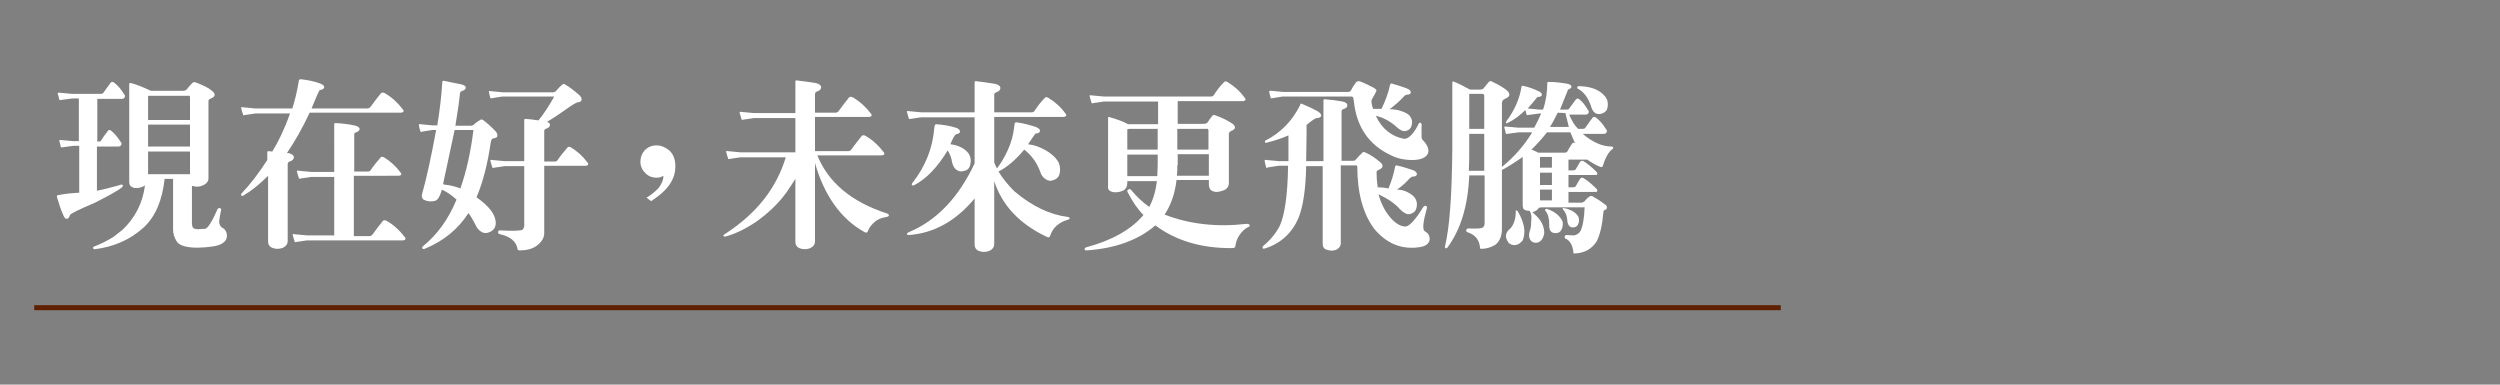 <?xml version="1.0" encoding="utf-8"?>
<!-- Generator: Adobe Illustrator 24.1.1, SVG Export Plug-In . SVG Version: 6.00 Build 0)  -->
<svg version="1.1" id="圖層_1" xmlns="http://www.w3.org/2000/svg" xmlns:xlink="http://www.w3.org/1999/xlink" x="0px" y="0px"
	 viewBox="0 0 650 100" style="enable-background:new 0 0 650 100;" xml:space="preserve">
<rect x="0" y="0" width="650" height="100" fill="#808080" stroke="none"/>
<style type="text/css">
	.st0{fill:none;stroke:#5F2000;stroke-width:1.307;stroke-miterlimit:10;}
	.st1{fill:#FFFFFF;}
</style>
<g>
	<line class="st0" x1="8.9" y1="80" x2="463" y2="80"/>
	<g>
		<path class="st1" d="M20.6,50.1V37.9h-1.4l-3,0.4c-0.2,0.1-0.3,0-0.4-0.1c-0.1-0.5-0.2-1.1-0.4-1.6c0-0.2,0.1-0.2,0.4-0.2l3.3,0.3
			h1.4V25.6h-1.7l-3,0.4c-0.2,0.1-0.3,0-0.4-0.1c-0.1-0.5-0.2-1.1-0.4-1.6c0-0.2,0.1-0.2,0.4-0.2l3.3,0.3h7.5c0.3,0,0.6-0.1,0.7-0.3
			c0.5-0.7,1.1-1.6,1.8-2.5c0.2-0.4,0.6-0.4,1-0.1c0.9,0.7,1.8,1.7,2.5,2.9c0.3,0.3,0.4,0.6,0.2,0.9c-0.1,0.2-0.3,0.4-0.7,0.4h-6.4
			v11.1h0.4c0.3,0,0.5-0.1,0.6-0.3c0.4-0.7,1-1.5,1.7-2.4c0.2-0.4,0.6-0.4,0.9-0.1c0.9,0.7,1.7,1.7,2.4,2.8c0.3,0.3,0.4,0.6,0.2,0.9
			c-0.1,0.2-0.3,0.4-0.7,0.4h-5.6v11.5c1.9-0.4,3.9-0.9,6-1.5c0.3-0.2,0.6-0.1,0.7,0c0.1,0.2,0,0.5-0.3,0.7c-1,0.8-3.4,2.1-6.9,3.9
			c-4.3,1.8-6.4,2.9-6.5,3.2c-0.2,0.6-0.4,0.9-0.8,1c-0.4,0-0.7-0.3-1-1.1c-0.6-1.3-1.1-2.9-1.6-4.6c-0.1-0.3,0.1-0.5,0.5-0.5
			C17.3,50.3,19,50.2,20.6,50.1z M45.1,46.5h-2.3c-0.6,5.6-2.4,9.8-5.4,12.6c-3.5,3.2-7.8,5.1-12.8,5.7c-0.2,0-0.4-0.1-0.4-0.3
			c0-0.2,0.1-0.4,0.3-0.4c1.5-0.6,3.2-1.4,5-2.5c0.8-0.6,1.6-1.3,2.3-1.8c3.3-3.1,5.3-7,5.9-11.6c-0.6,0.4-1.4,0.7-2.3,0.7
			c-0.6,0-1.1-0.2-1.4-0.5c-0.3-0.2-0.4-0.7-0.4-1.2V22c0-0.2,0-0.3,0.1-0.4c0.1,0,0.2,0,0.4,0c1.5,0.4,3.2,1.1,5.1,2h8.4
			c0.4,0,0.7-0.1,0.9-0.3c0.6-0.8,1.1-1.3,1.3-1.5c0.3-0.4,0.6-0.5,1-0.4c1.9,0.7,3.4,1.4,4.3,2.2c1.1,0.9,0.9,1.6-0.5,2.1
			c-0.3,0.2-0.4,0.3-0.4,0.6v20.1c0,0.6-0.3,1.1-0.9,1.5c-1.1,0.7-2.2,0.8-3.4,0.4v9.7c0,0.5,0.1,0.8,0.2,1.1
			c0.2,0.3,0.6,0.5,1.4,0.5c0.9-0.1,1.5-0.1,1.8-0.1c0.7-0.1,1.8-1.8,3.2-5c0.1-0.3,0.3-0.4,0.6-0.4c0.3,0,0.4,0.2,0.4,0.5
			c-0.2,0.9-0.4,1.8-0.5,2.8c-0.1,0.7,0.2,1.3,0.6,1.7c0.9,0.4,1.4,1.2,1.4,2.2c0,0.9-0.5,1.6-1.4,2.1c-1.1,0.6-3.1,0.9-6.2,1
			c-3,0-4.9-0.6-5.5-1.7c-0.6-1-0.9-2-0.9-3V46.5z M38.5,31.2h10.9v-6c-0.1-0.3-0.2-0.4-0.5-0.3H38.5V31.2z M38.5,38.1h10.9v-5.7
			H38.5V38.1z M38.5,45.3h10.9v-5.9H38.5V45.3z"/>
		<path class="st1" d="M69.6,45.8c-2.1,2.1-4.2,3.8-6.4,5.1c-0.2,0.1-0.4,0-0.5-0.1c-0.1-0.2,0-0.3,0.1-0.5c2.3-2.4,4.5-5.3,6.7-8.7
			l0-1.4c0-0.2,0-0.4,0-0.6c0-0.2,0.1-0.3,0.3-0.3c0.4,0,0.7,0.1,1,0.1c1.6-2.6,3.2-5.9,4.6-9.9h-9l-2.7,0.4
			c-0.3,0.1-0.5,0.1-0.5-0.1c-0.2-0.5-0.3-1.1-0.5-1.7c-0.1-0.2,0.1-0.3,0.5-0.2l3.2,0.3H76c0.6-1.8,1.2-4.2,1.7-7.2
			c0-0.2,0.2-0.4,0.5-0.4c1.7,0.2,3.4,0.5,5,1.1c0.8,0.3,1.1,0.6,1.1,1c-0.1,0.4-0.4,0.6-1.1,0.7c-0.2,0-0.9,1.6-2.2,4.8h14.5
			c0.4,0,0.7-0.2,0.9-0.5c0.8-1.1,1.7-2.3,2.6-3.4c0.2-0.3,0.6-0.3,1-0.1c1.9,1.1,3.4,2.5,4.7,4.2c0.2,0.2,0.3,0.5,0.2,0.6
			c-0.1,0.2-0.4,0.3-0.8,0.3H80.5c-1.8,3.9-3.8,7.4-5.9,10.5c0.2,0,0.3,0,0.4,0c0.9,0.2,1.4,0.6,1.4,1.1c0,0.5-0.4,0.9-1.1,1.1
			c-0.3,0.1-0.5,0.3-0.5,0.7l0,19.9c0,0.8-0.4,1.4-1.2,1.8c-1,0.4-2.1,0.4-3.1-0.1c-0.5-0.3-0.8-0.8-0.8-1.5V45.8z M86.9,61.6V46h-6
			l-2.7,0.4c-0.3,0.1-0.5,0.1-0.5-0.1c-0.2-0.5-0.3-1.1-0.5-1.7c-0.1-0.2,0.1-0.3,0.5-0.2l3.2,0.3h6V33c0-0.2,0-0.5,0-0.8
			c0-0.1,0.1-0.2,0.3-0.2c1.9,0.1,3.7,0.3,5.3,0.7c0.6,0.2,1,0.5,1,0.8c0,0.4-0.3,0.7-0.9,0.9c-0.4,0.1-0.5,0.3-0.5,0.6v9.6h3.5
			c0.4,0,0.6-0.1,0.8-0.4c0.7-1.1,1.6-2.1,2.5-3.2c0.2-0.3,0.6-0.3,0.9-0.1c1.7,1,3.2,2.4,4.3,3.9c0.2,0.2,0.3,0.5,0.2,0.6
			c-0.1,0.2-0.4,0.3-0.8,0.3H92v15.7H96c0.4,0,0.7-0.2,0.9-0.5c0.8-1.1,1.7-2.3,2.6-3.4c0.2-0.3,0.6-0.3,1-0.1
			c1.9,1.1,3.4,2.5,4.7,4.2c0.2,0.2,0.3,0.5,0.2,0.6c-0.1,0.2-0.4,0.3-0.8,0.3H79.8l-2.7,0.4c-0.3,0.1-0.5,0.1-0.5-0.1
			c-0.2-0.5-0.3-1.1-0.5-1.7c-0.1-0.2,0.1-0.3,0.5-0.2l3.2,0.3H86.9z"/>
		<path class="st1" d="M114.9,49.3c-0.5,1.7-1,2.6-1.7,2.9c-1.1,0.3-2.1,0.2-3.1-0.3c-0.4-0.4-0.5-0.8-0.4-1.3
			c1.2-4.2,2.4-9.8,3.7-16.8h-1l-2.5,0.4c-0.4,0.2-0.6,0.1-0.6-0.1c-0.2-0.5-0.3-1-0.4-1.6c0-0.2,0.2-0.3,0.5-0.2l3.1,0.3h1.2
			c0.7-4.3,1.1-8,1.3-11.2c0-0.3,0.1-0.4,0.4-0.4c1.4,0.3,2.8,0.6,4.4,0.9c0.9,0.2,1.3,0.5,1.3,0.9c0,0.4-0.4,0.7-1.1,0.9
			c-0.2,0.1-0.3,0.2-0.4,0.5c-0.2,2.1-0.6,5-1.2,8.5h3.8c0.5,0,0.8-0.1,1-0.3c0.5-0.5,1.1-0.9,1.8-1.3c0.2-0.1,0.4,0,0.6,0.1
			c1.3,1,2.4,2,3.4,3.1c0.2,0.3,0.4,0.7,0.3,1.1c0,0.3-0.4,0.5-1.1,0.6c-0.3,0.1-0.5,0.4-0.6,1c-0.8,5.5-2,10.3-3.7,14.3
			c3.4,2.4,5,4.6,5,6.7c0,1-0.5,1.8-1.3,2.2c-0.9,0.5-1.7,0.5-2.4,0.1c-0.7-0.4-1.3-1.1-1.7-2.1c-0.5-1-1.1-2-1.7-2.8
			c-2.7,4.2-6.5,7.3-11.4,9.3c-0.4,0.1-0.6,0-0.6-0.2c-0.1-0.2,0-0.3,0.2-0.5c3.7-3,6.6-7,8.7-12.1
			C117.5,50.8,116.2,49.9,114.9,49.3z M116.4,48.1c1.2,0.2,2.3,0.5,3.3,0.9c1.6-4.5,2.7-9.6,3.4-15.2h-4.9c-1.7,8.2-2.8,12.9-3,14.1
			C115.6,48,116,48.1,116.4,48.1z M141.5,43.2v17.4c0,1.2-0.6,2.2-1.7,3.1c-1.1,0.9-2.6,1.4-4.6,1.4c-0.3,0-0.5,0-0.6-0.2
			c-0.3-2.1-1.9-3.4-4.6-4c-0.3-0.1-0.5-0.2-0.5-0.5c0-0.3,0.1-0.5,0.4-0.5c3.6,0.2,5.6,0.1,6-0.2c0.2-0.3,0.4-0.6,0.4-1V43.2h-5.1
			l-2.7,0.4c-0.3,0.1-0.5,0.1-0.5-0.1c-0.2-0.5-0.3-1.1-0.5-1.7c-0.1-0.2,0.1-0.3,0.5-0.2l3.2,0.3h5.1l0-9.9c0-0.2,0-0.5,0-0.7
			c0-0.3,0.1-0.4,0.3-0.4c1,0.1,2.2,0.2,3.4,0.4c1.5-1.8,2.8-3.9,4.1-6.2h-13.5l-2.5,0.4c-0.4,0.1-0.6,0.1-0.6,0
			c-0.2-0.6-0.3-1.2-0.4-1.7c0-0.1,0.2-0.2,0.5-0.1l3.1,0.3H144c0.3-0.1,0.5-0.2,0.7-0.5c0.5-0.6,1-1.1,1.6-1.6
			c0.2-0.1,0.4-0.1,0.5,0c1.3,0.7,2.5,1.7,3.8,2.8c0.5,0.5,0.7,0.9,0.6,1.3c-0.1,0.4-0.5,0.6-1.1,0.6c-0.2,0.1-0.9,0.4-1.9,1.1
			c-2.1,1.5-4,2.8-6,4c0.5,0.1,0.8,0.4,0.8,0.8c0,0.4-0.4,0.8-1.1,1c-0.2,0.1-0.4,0.2-0.4,0.5v8h2.7c0.4,0,0.6-0.1,0.8-0.4
			c0.7-1.1,1.6-2.1,2.5-3.2c0.2-0.3,0.6-0.3,0.9-0.1c1.7,1,3.2,2.4,4.3,3.9c0.2,0.2,0.3,0.5,0.2,0.6c-0.1,0.2-0.4,0.3-0.8,0.3H141.5
			z"/>
		<path class="st1" d="M170.7,37.8c1.1,0,2.2,0.4,3.3,1.3c1.1,1,1.6,2.4,1.6,4.2c0,1.5-0.4,2.9-1.2,4.2c-1,1.7-2.7,3.2-5.1,4.8
			l-1.2-0.9c1.3-0.8,2.4-1.7,3.2-2.6c0.8-1.1,1.2-2.1,1.2-3.1c-0.5,0.3-1.1,0.5-1.7,0.5c-1.3,0-2.3-0.4-3.1-1.3
			c-0.8-0.8-1.2-1.8-1.2-2.8c0-1.2,0.4-2.2,1.1-3C168.5,38.2,169.5,37.8,170.7,37.8z"/>
		<path class="st1" d="M211.9,42.4v20.3c0,0.8-0.4,1.4-1.2,1.8c-1,0.4-2.1,0.4-3.1-0.1c-0.5-0.3-0.8-0.8-0.8-1.5V46.5
			c-0.8,1.2-1.5,2.4-2.3,3.5c-2.1,2.9-4.8,5.5-8.1,7.8c-2.9,1.9-5.5,3.1-7.8,3.7c-0.3,0-0.4,0-0.5-0.1c-0.1-0.2,0.2-0.5,0.6-0.7
			c8-5.2,13.2-11.8,15.6-19.8h-11.8l-2.7,0.4c-0.3,0.1-0.5,0.1-0.5-0.1c-0.2-0.5-0.3-1.1-0.5-1.7c-0.1-0.2,0.1-0.3,0.5-0.2l3.2,0.3
			h14.3v-8.9H196l-2.7,0.4c-0.3,0.1-0.5,0.1-0.5-0.1c-0.2-0.5-0.3-1.1-0.5-1.7c-0.1-0.2,0.1-0.3,0.5-0.2l3.2,0.3h10.8l0-7.6
			c0-0.2,0-0.4,0-0.6c0-0.2,0.1-0.3,0.3-0.3c1.6,0.2,3.3,0.4,5,0.7c0.9,0.2,1.4,0.6,1.4,1.1c0,0.5-0.4,0.9-1.1,1.1
			c-0.3,0.1-0.5,0.3-0.5,0.7l0,4.8h5.3c0.4,0,0.7-0.2,0.9-0.5c0.8-1.1,1.7-2.3,2.6-3.4c0.2-0.3,0.6-0.3,1-0.1
			c1.9,1.1,3.4,2.5,4.7,4.2c0.2,0.2,0.3,0.5,0.2,0.6c-0.1,0.2-0.4,0.3-0.8,0.3h-13.9v8.9h8.6c0.4,0,0.7-0.2,0.9-0.5
			c0.8-1.1,1.7-2.3,2.6-3.4c0.2-0.3,0.6-0.3,1-0.1c1.9,1.1,3.4,2.5,4.7,4.2c0.2,0.2,0.3,0.5,0.2,0.6c-0.1,0.2-0.4,0.3-0.8,0.3h-16.6
			c2.9,7.1,8.9,12.1,18.1,15.1c0.4,0.1,0.5,0.3,0.5,0.5c0,0.2-0.2,0.3-0.5,0.4c-1.4,0.2-2.4,0.6-3.2,1.3c-0.9,0.8-1.5,1.6-1.8,2.5
			c-0.1,0.3-0.4,0.4-0.9,0.1C218.6,56.9,214.3,50.8,211.9,42.4z"/>
		<path class="st1" d="M258.5,47.1v16.3c0,0.8-0.4,1.4-1.2,1.8c-1,0.4-2.1,0.4-3.1-0.1c-0.5-0.3-0.8-0.8-0.8-1.5V51.6
			c-4.8,5.8-10.5,9-17,9.5c-0.3,0-0.5,0-0.6-0.2c0-0.2,0.1-0.3,0.4-0.5c7.3-3,13-9,17.2-17.9v-12h-13.9l-2.7,0.4
			c-0.3,0.1-0.5,0.1-0.5-0.1c-0.2-0.5-0.3-1.1-0.5-1.7c-0.1-0.2,0.1-0.3,0.5-0.2l3.2,0.3h13.9l0-7.2c0-0.2,0-0.4,0-0.6
			c0-0.2,0.1-0.3,0.3-0.3c1.6,0.2,3.3,0.4,5,0.7c0.9,0.2,1.4,0.6,1.4,1.1c0,0.5-0.4,0.9-1.1,1.1c-0.3,0.1-0.5,0.3-0.5,0.7l0,4.5h9.7
			c0.4,0,0.6-0.1,0.8-0.4c0.8-1.2,1.6-2.3,2.6-3.3c0.2-0.3,0.6-0.3,0.9-0.1c1.8,1.1,3.3,2.4,4.5,4.1c0.2,0.2,0.3,0.5,0.2,0.6
			c-0.1,0.2-0.4,0.3-0.8,0.3h-17.9v11.9c0.2,0.5,0.5,1,0.7,1.5c1-1.3,1.9-2.8,2.7-4.5c1-2.1,1.6-4.3,1.8-6.4c0-0.2,0.1-0.5,0.1-0.7
			c0-0.2,0.2-0.4,0.5-0.4c1.7,0.2,3.4,0.7,5,1.2c0.7,0.3,1.1,0.6,1.1,1c0,0.4-0.4,0.7-1.1,0.7c-0.1,0-0.8,1-2,2.8
			c1.7,0.2,3.3,0.8,4.8,1.7c1.3,0.8,2.3,1.7,2.8,2.5c0.6,0.8,0.8,1.8,0.7,2.9c-0.1,1-0.5,1.7-1.4,2.1c-0.8,0.4-1.6,0.4-2.3-0.1
			c-0.7-0.4-1.2-1.1-1.5-2.1c-0.9-2.4-2.3-4.2-4.1-5.6c-2.1,2.5-4.3,4.5-6.7,5.7c1.1,1.8,2.5,3.5,4.1,5.1c4.6,3.9,9.2,6.1,13.9,6.7
			c0.3,0,0.4,0.1,0.5,0.3c0.1,0.2-0.1,0.3-0.4,0.4c-2.4,0.7-4,2.1-4.7,4.3c-0.1,0.3-0.4,0.4-0.8,0.2C265,58.2,260.5,53.3,258.5,47.1
			z M246.4,39.1c-2.6,4.3-5.5,7.4-8.8,9.1c-0.2,0.1-0.4,0-0.5-0.1c-0.1-0.2,0-0.3,0.1-0.5c3.4-4.3,5.3-9.1,5.7-14.2
			c0-0.2,0.1-0.5,0.1-0.7c0.1-0.2,0.2-0.4,0.4-0.4c1.7,0.1,3.5,0.4,5.1,0.9c0.7,0.2,1.1,0.6,1.1,1c0,0.4-0.4,0.6-1,0.7
			c-0.3,0.1-0.8,0.9-1.5,2.6c2.2,0.3,3.8,1.1,4.8,2.5c0.5,0.8,0.6,1.7,0.4,2.7c-0.2,0.9-0.6,1.5-1.5,1.7c-0.8,0.3-1.5,0.2-2.2-0.3
			c-0.6-0.5-0.9-1.2-1.1-2.1C247.4,41.1,247,40.1,246.4,39.1z"/>
		<path class="st1" d="M300.4,58.6c-4.4,3.8-10.4,6-17.9,6.5c-0.3,0-0.5-0.1-0.5-0.3c0-0.3,0.2-0.4,0.4-0.5
			c6.8-1.8,11.8-4.7,14.9-8.4c-1.5-1.5-2.8-3.4-4.1-5.9c-0.2-0.4-0.1-0.6,0.1-0.7c0.3-0.2,0.6-0.2,0.8,0.1c1.4,1.7,3,3.2,4.7,4.4
			c1.1-2,1.7-4.3,2-6.7h-7.7v0.5c0,0.8-0.3,1.4-0.8,1.8c-0.7,0.4-1.5,0.6-2.3,0.6c-0.7,0-1.2-0.2-1.6-0.5c-0.2-0.2-0.4-0.6-0.3-1.2
			V30.8c0-0.3,0-0.4,0.2-0.4c2.1,0.6,3.8,1.2,5,1.9h0.5h7.3v-5.9h-14.1l-2.7,0.4c-0.3,0.1-0.5,0.1-0.5-0.1c-0.2-0.5-0.3-1.1-0.5-1.7
			c-0.1-0.2,0.1-0.3,0.5-0.2l3.2,0.3h27.8c0.4,0,0.6-0.1,0.8-0.4c0.8-1.2,1.6-2.3,2.6-3.3c0.2-0.3,0.6-0.3,0.9-0.1
			c1.8,1.1,3.3,2.4,4.5,4.1c0.2,0.2,0.3,0.5,0.2,0.6c-0.1,0.2-0.4,0.3-0.8,0.3h-16.8v5.9h6.5c0.7,0,1.1-0.1,1.3-0.4
			c0.3-0.5,0.7-1.1,1.2-1.7c0.2-0.2,0.5-0.3,0.8-0.1c1.8,0.6,3.3,1.4,4.5,2.2c0.9,0.8,0.8,1.4-0.5,1.9c-0.3,0.2-0.5,0.4-0.5,0.7
			v12.9c0,0.7-0.4,1.3-1.1,1.7c-0.8,0.3-1.5,0.5-2.1,0.5c-0.6,0-1.1-0.2-1.5-0.5c-0.3-0.3-0.5-0.8-0.5-1.5v-1.1h-8.4
			c-0.4,3.4-1.4,6.4-3.1,9c6.5,2.5,13.6,3.3,21.3,2.4c0.5,0,0.7,0.1,0.8,0.3c0.1,0.3-0.1,0.5-0.5,0.6c-0.8,0.4-1.5,1.1-2.2,2.1
			c-0.6,0.9-0.9,1.9-1,2.8c0,0.3-0.3,0.5-0.8,0.5C312.3,64.6,305.6,62.5,300.4,58.6z M301,38.9v-5.4h-7.3l-0.6,0.1v5.3H301z M301,43
			v-2.8h-7.9v5.6h7.8C300.9,44.8,301,43.9,301,43z M306.1,43c0,0.9,0,1.8-0.1,2.7h8.3v-5.6h-8.1V43z M306.1,33.5v5.4h8.1v-5.1
			c-0.1-0.3-0.3-0.4-0.6-0.3H306.1z"/>
		<path class="st1" d="M344.1,43.2h-4.5c-0.1,6-0.8,10.5-2,13.5c-1.7,3.9-4.6,6.6-8.7,7.9c-0.4,0.1-0.6,0.1-0.6-0.1
			c-0.1-0.2,0-0.4,0.2-0.6c1.8-1.5,3.2-3.2,4.2-5.1c1.3-2.8,2.1-8,2.2-15.7h-2.5l-2.6,0.4c-0.4,0.2-0.6,0.2-0.6,0
			c-0.2-0.6-0.3-1.2-0.4-1.7c0-0.2,0.2-0.3,0.5-0.2l3.2,0.3h2.5c0-1.9,0-4.1,0-6.6v-0.1c-1.8,0.8-3.7,1.4-5.7,1.9
			c-0.2,0.1-0.4,0-0.4-0.2c-0.1-0.2,0-0.3,0.2-0.4c3.9-2,6.8-5,8.8-8.9c0.1-0.2,0.1-0.4,0.2-0.5c0.1-0.2,0.2-0.2,0.4-0.1
			c1.4,0.6,2.8,1.2,4.2,2c0.6,0.4,0.9,0.8,0.8,1.2c-0.2,0.3-0.6,0.5-1.1,0.5c-0.4,0-1.3,0.6-2.7,1.8v2.8c0,2.4-0.1,4.6-0.1,6.6h4.5
			l0-15.3c0-0.2,0-0.3,0-0.5c0-0.2,0.1-0.3,0.3-0.3c1.5,0.1,3,0.3,4.7,0.6c0.8,0.2,1.2,0.5,1.2,1c0,0.5-0.4,0.8-1.1,1
			c-0.3,0.1-0.4,0.3-0.4,0.7l0,12.7h3c0.3,0,0.6-0.1,0.7-0.3c0.5-0.6,1.1-1.2,1.8-1.9c0.2-0.1,0.3-0.1,0.6,0c1.4,0.6,2.7,1.5,4,2.6
			c0.9,0.8,0.7,1.5-0.5,2c-0.3,0.1-0.5,0.3-0.5,0.6c0,1.3,0.1,2.5,0.3,3.9c0.9,0,1.9,0.1,2.8,0.3c0.8-1.9,1.4-3.8,1.7-5.6
			c0.1-0.3,0.2-0.4,0.4-0.4c1.5,0.3,2.9,0.8,4.2,1.2c0.8,0.3,1.1,0.7,1.1,1.1c-0.1,0.4-0.4,0.6-1,0.6c-0.3,0-0.6,0.2-1,0.6
			c-1,1.1-2,2-3.2,2.8c1.6,0,3,0.6,4.3,1.7c0.5,0.5,0.8,1.1,0.9,1.9c0,0.8-0.1,1.4-0.5,2c-0.5,0.5-1.1,0.8-1.8,0.8
			c-0.6-0.1-1.3-0.5-2.1-1.3c-1.2-1.4-3.1-2.7-5.6-3.9c0.4,1.5,1,2.9,1.8,4.3c1.8,2.8,3.6,4.1,5.3,4.1c1.1-0.2,2.6-1.9,4.5-5
			c0.2-0.3,0.5-0.4,0.7-0.4c0.2,0.1,0.4,0.3,0.3,0.6c-1,3.5-1.2,5.5-0.6,6c1,0.5,1.4,1.3,1.3,2.3c-0.2,1-1.1,1.7-2.9,1.9
			c-4.6,0.6-8.4-1.1-11.5-4.8c-2.9-3.9-4.4-9.3-4.4-16.2c-0.1-0.2-0.2-0.4-0.5-0.3h-3.8v20.2c0,0.8-0.4,1.3-1.1,1.7
			c-1,0.4-1.9,0.3-2.9-0.1c-0.5-0.3-0.7-0.8-0.7-1.4V43.2z M357,28.3c0.7,0,1.4,0,2.2,0c1-2.1,1.8-4.2,2.2-6.2
			c0.1-0.3,0.2-0.4,0.4-0.4c1.4,0.4,2.7,0.8,4,1.3c0.7,0.3,1,0.6,1,1c0,0.4-0.3,0.6-0.9,0.6c-0.3,0-0.7,0.2-1,0.6
			c-1.1,1.2-2.3,2.2-3.6,3.2c1.9,0,3.5,0.5,4.8,1.3c0.5,0.4,0.8,0.9,1,1.6c0.1,0.7,0,1.3-0.3,1.9c-0.4,0.6-0.9,0.8-1.6,0.9
			c-0.6,0-1.2-0.3-2-1c-1.6-1.5-3.4-2.5-5.5-3c1.6,3.4,4.1,5.4,7.4,6c1.1,0,2.3-1.2,3.5-3.4c0.2-0.6,0.5-0.9,0.7-0.8
			c0.3,0.1,0.4,0.5,0.3,1.1c0,0.9,0,1.7,0,2.6c0,0.4,0.2,0.8,0.6,1.1c1.2,1.4,1.5,2.6,0.9,3.5c-0.6,0.9-1.9,1.4-3.9,1.4
			c-2.1,0-3.9-0.4-5.5-1.2c-5.8-2.7-9-7.4-9.7-14.1c-0.1-0.7-0.2-1.1-0.3-1.1c-0.1-0.1-0.2-0.1-0.5-0.1h-17.7l-2.5,0.4
			c-0.4,0.1-0.6,0.1-0.6,0c-0.2-0.6-0.3-1.1-0.4-1.6c-0.1-0.2,0.1-0.3,0.5-0.3l3.1,0.3h16.9c0.4,0,0.7-0.2,0.8-0.5
			c0.3-0.6,0.7-1.2,1.2-1.9c0.3-0.4,0.7-0.5,1.2-0.3c1.3,0.5,2.5,1.1,3.6,1.7c0.3,0.2,0.5,0.4,0.6,0.6c0,0.2-0.5,1.1-1.3,2.5
			C356.5,26.6,356.7,27.4,357,28.3z"/>
		<path class="st1" d="M397.7,54.8c-0.1,0-0.1,0-0.1,0c-0.6,0-1.1-0.1-1.4-0.4c-0.2-0.2-0.3-0.6-0.3-1.1V40.8
			c-2.1,1.5-3.9,2.6-5.4,3.4v15.7c-0.1,1.7-0.7,3-1.8,3.8c-1.2,0.7-2.4,1-3.6,1c-0.2,0-0.3-0.1-0.3-0.4c-0.2-2-1.3-3.3-3.2-3.9
			c-0.3-0.1-0.4-0.3-0.4-0.6c0.1-0.3,0.3-0.4,0.7-0.4c2.1,0.1,3.4,0,3.7-0.3c0.3-0.3,0.4-0.7,0.4-1.1V45.6h-4
			c-0.3,7.8-2.2,14.1-5.7,18.8c-0.2,0.2-0.4,0.2-0.5,0.1c-0.1-0.1-0.1-0.2-0.1-0.5c1.2-4.8,1.8-13.3,1.9-25.5v-11c0-2.5,0-4.5,0-5.9
			c0-0.4,0.1-0.5,0.3-0.4c1.3,0.5,2.7,1.2,4.3,2.1h0.1h2.4c0.5,0,0.8-0.1,1-0.3c0.6-0.7,1-1.3,1.4-1.7c0.2-0.2,0.5-0.3,0.8-0.1
			c1.9,0.9,3.2,1.7,4,2.4c0.9,0.9,0.7,1.6-0.8,2.2c-0.4,0.2-0.6,0.6-0.6,1.1v16.5c3.2-2.6,5.7-5.5,7.7-8.7c0.1-0.2,0.1-0.2,0.1-0.3
			h-3.4l-3,0.4c-0.2,0.1-0.3,0-0.4-0.1c-0.1-0.5-0.2-1.1-0.4-1.6c0-0.2,0.1-0.2,0.4-0.2l3.3,0.3h4.1c0.7-1.3,1.3-2.5,1.8-3.7h-0.4
			l-3,0.4c-0.2,0.1-0.3,0-0.4-0.1c-0.1-0.4-0.2-0.8-0.3-1.2c-1.5,1.5-3,2.6-4.7,3.4c-0.2,0.1-0.3,0.1-0.3,0c-0.1-0.1-0.1-0.2,0-0.4
			c2.1-2.8,3.5-5.8,4-9.1c0.1-0.2,0.2-0.2,0.3-0.2c1.5,0.3,2.9,0.8,4.3,1.5c0.5,0.2,0.7,0.6,0.7,0.9c-0.1,0.3-0.4,0.5-1,0.5
			c-0.2,0-0.3,0.1-0.4,0.3c-0.7,0.9-1.4,1.7-2.3,2.7l3.1,0.3h0.9c0.8-2.4,1.1-4.7,1.1-6.9c0-0.2,0.1-0.3,0.3-0.3
			c1.7,0,3.4,0.2,5,0.5c0.6,0.1,0.9,0.4,1,0.7c0,0.3-0.3,0.6-0.9,0.8c0,0-0.7,1.8-2.1,5.2h1.8c0.3,0,0.5-0.1,0.6-0.3
			c0.5-0.7,1.1-1.5,1.7-2.3c0.3-0.3,0.6-0.4,0.9-0.1c0.9,0.7,1.6,1.6,2.2,2.7c0.3,0.3,0.4,0.6,0.2,0.9c-0.1,0.2-0.3,0.4-0.7,0.4H408
			c0.6,1.5,1.3,2.7,2.3,3.7h1.2c0.3,0,0.6-0.1,0.7-0.3c0.5-0.7,1.1-1.6,1.8-2.5c0.2-0.4,0.6-0.4,1-0.1c0.9,0.7,1.8,1.7,2.5,2.9
			c0.3,0.3,0.4,0.6,0.2,0.9c-0.1,0.2-0.3,0.4-0.7,0.4h-5.5c2.6,2.2,5.1,3.3,7.5,3.3c0.2,0,0.4,0.1,0.4,0.2c0.1,0.2,0,0.3-0.2,0.5
			c-1,0.7-1.8,2.2-2.5,4.4c-0.1,0.2-0.2,0.3-0.6,0.2c-1.3-0.5-2.4-1.2-3.4-1.9h-4.9v2.8h1.1c0.4,0,0.7-0.1,0.8-0.3
			c0.5-0.9,0.9-1.6,1.1-1.9c0.3-0.3,0.6-0.4,0.9-0.2c1.3,0.8,2.4,1.8,3.4,2.8c0.2,0.2,0.2,0.4,0.2,0.6c-0.1,0.2-0.3,0.2-0.7,0.2
			h-6.8v3.2h1.1c0.4,0,0.7-0.1,0.8-0.3c0.5-0.9,0.9-1.6,1.1-1.9c0.3-0.3,0.6-0.4,0.9-0.2c1.3,0.8,2.4,1.8,3.4,2.8
			c0.2,0.2,0.2,0.4,0.2,0.6c-0.1,0.2-0.3,0.2-0.7,0.2h-6.8v2.8h3.5c0.2-0.1,0.4-0.2,0.6-0.3c0.4-0.5,0.9-1,1.5-1.4
			c0.2-0.1,0.3-0.1,0.6,0c1.1,0.6,2.2,1.3,3.2,2.1c0.4,0.2,0.6,0.5,0.6,0.8c0,0.4-0.2,0.6-0.6,0.7c-0.2,0.1-0.2,0.2-0.3,0.4
			c-0.3,3.5-0.9,6.1-1.8,7.8c-1.3,2-3.3,3.1-6,3.1c-0.1-1.7-0.6-2.9-1.7-3.7c-0.5-0.1-0.6-0.3-0.6-0.7c0.1-0.3,0.3-0.4,0.6-0.4
			c0.9,0.1,1.6,0.1,1.9,0.1c0.8-0.2,1.3-0.6,1.6-1.1c0.6-1.2,1-3.3,1.1-6.2h-11l-0.9,0.1c-0.2,0.5-0.8,0.9-1.7,1.2
			c0.2,0.1,0.4,0.3,0.7,0.6c1.6,1.4,2.4,3,2.4,4.8c-0.1,0.7-0.3,1.3-0.8,1.9c-0.5,0.5-1,0.7-1.7,0.6c-0.6-0.1-1.1-0.5-1.3-1.1
			c-0.2-0.5-0.2-1.1,0-1.8c0.3-0.8,0.4-1.6,0.4-2.5C398.3,56.2,398.1,55.4,397.7,54.8z M381.9,44.4h4v-9.6H382v3.7
			C382,40.7,382,42.6,381.9,44.4z M382,33.5h3.9v-8.7c-0.1-0.3-0.2-0.4-0.5-0.4h-3.3l-0.1,0c0,0.9,0,1.9,0,3V33.5z M394.1,55
			c0-0.2,0-0.3,0.1-0.3c0.1,0,0.2,0.1,0.4,0.2c1.7,2.9,2.2,5.4,1.3,7.6c-0.5,0.6-1.1,1.1-1.8,1.2c-0.7,0.1-1.3-0.1-1.8-0.5
			c-0.1-0.1-0.2-0.2-0.2-0.3c-0.9-1.3-0.7-2.5,0.6-3.5C393.6,58.4,394.1,56.9,394.1,55z M398.7,39.1c0.4,0.2,0.8,0.3,1.2,0.6h6.8
			c0.4,0,0.7-0.1,0.8-0.3c0.5-0.9,0.9-1.6,1.2-2c0.2-0.3,0.5-0.4,0.8-0.2c-0.4-0.9-0.8-1.8-1.2-2.8h-6.1c-0.9,1.2-2.2,2.7-4.1,4.6
			C398.4,38.9,398.5,39,398.7,39.1z M403.5,43.6v-2.8h-3.1v2.8H403.5z M403.5,48.1v-3.2h-3.1v3.2H403.5z M401.1,52.1h2.4v-2.8h-3.1
			v2.8H401.1z M401.8,54.8c-0.1-0.1-0.1-0.2,0-0.4c0.1-0.1,0.2-0.1,0.4-0.1c2.1,0.7,3.5,1.9,4.1,3.4c0.1,0.7,0,1.3-0.3,2
			c-0.3,0.6-0.8,0.9-1.4,0.9c-1.3,0.1-1.9-0.7-1.8-2.2C402.8,56.8,402.5,55.6,401.8,54.8z M407,29.4L407,29.4l-2-0.1
			c0,0.1-0.1,0.1-0.1,0.2c-0.6,1.2-1.2,2.4-1.9,3.5h4.9C407.5,31.5,407.2,30.3,407,29.4z M406.4,54.5c-0.1-0.1-0.1-0.2-0.1-0.3
			c0.1-0.1,0.2-0.2,0.3-0.1c0.1,0,0.4,0.1,0.9,0.2c1.5,0.5,2.4,1.2,2.9,2.1c0.2,0.6,0.2,1.2,0,1.7c-0.2,0.6-0.6,0.9-1.1,1
			c-1.1,0.2-1.7-0.5-1.8-1.8C407.4,56.1,407.1,55.2,406.4,54.5z M410.3,23.1c-0.2-0.1-0.3-0.2-0.2-0.4c0-0.2,0.2-0.3,0.4-0.3
			c0.2,0,0.7,0,1.5,0.1c2.6,0.3,4.4,1.3,5.5,2.8c0.5,0.7,0.6,1.5,0.5,2.4c-0.1,0.9-0.5,1.4-1.2,1.7c-1.6,0.7-2.7,0-3.2-2
			C412.9,25.4,411.8,23.9,410.3,23.1z"/>
	</g>
</g>
</svg>
